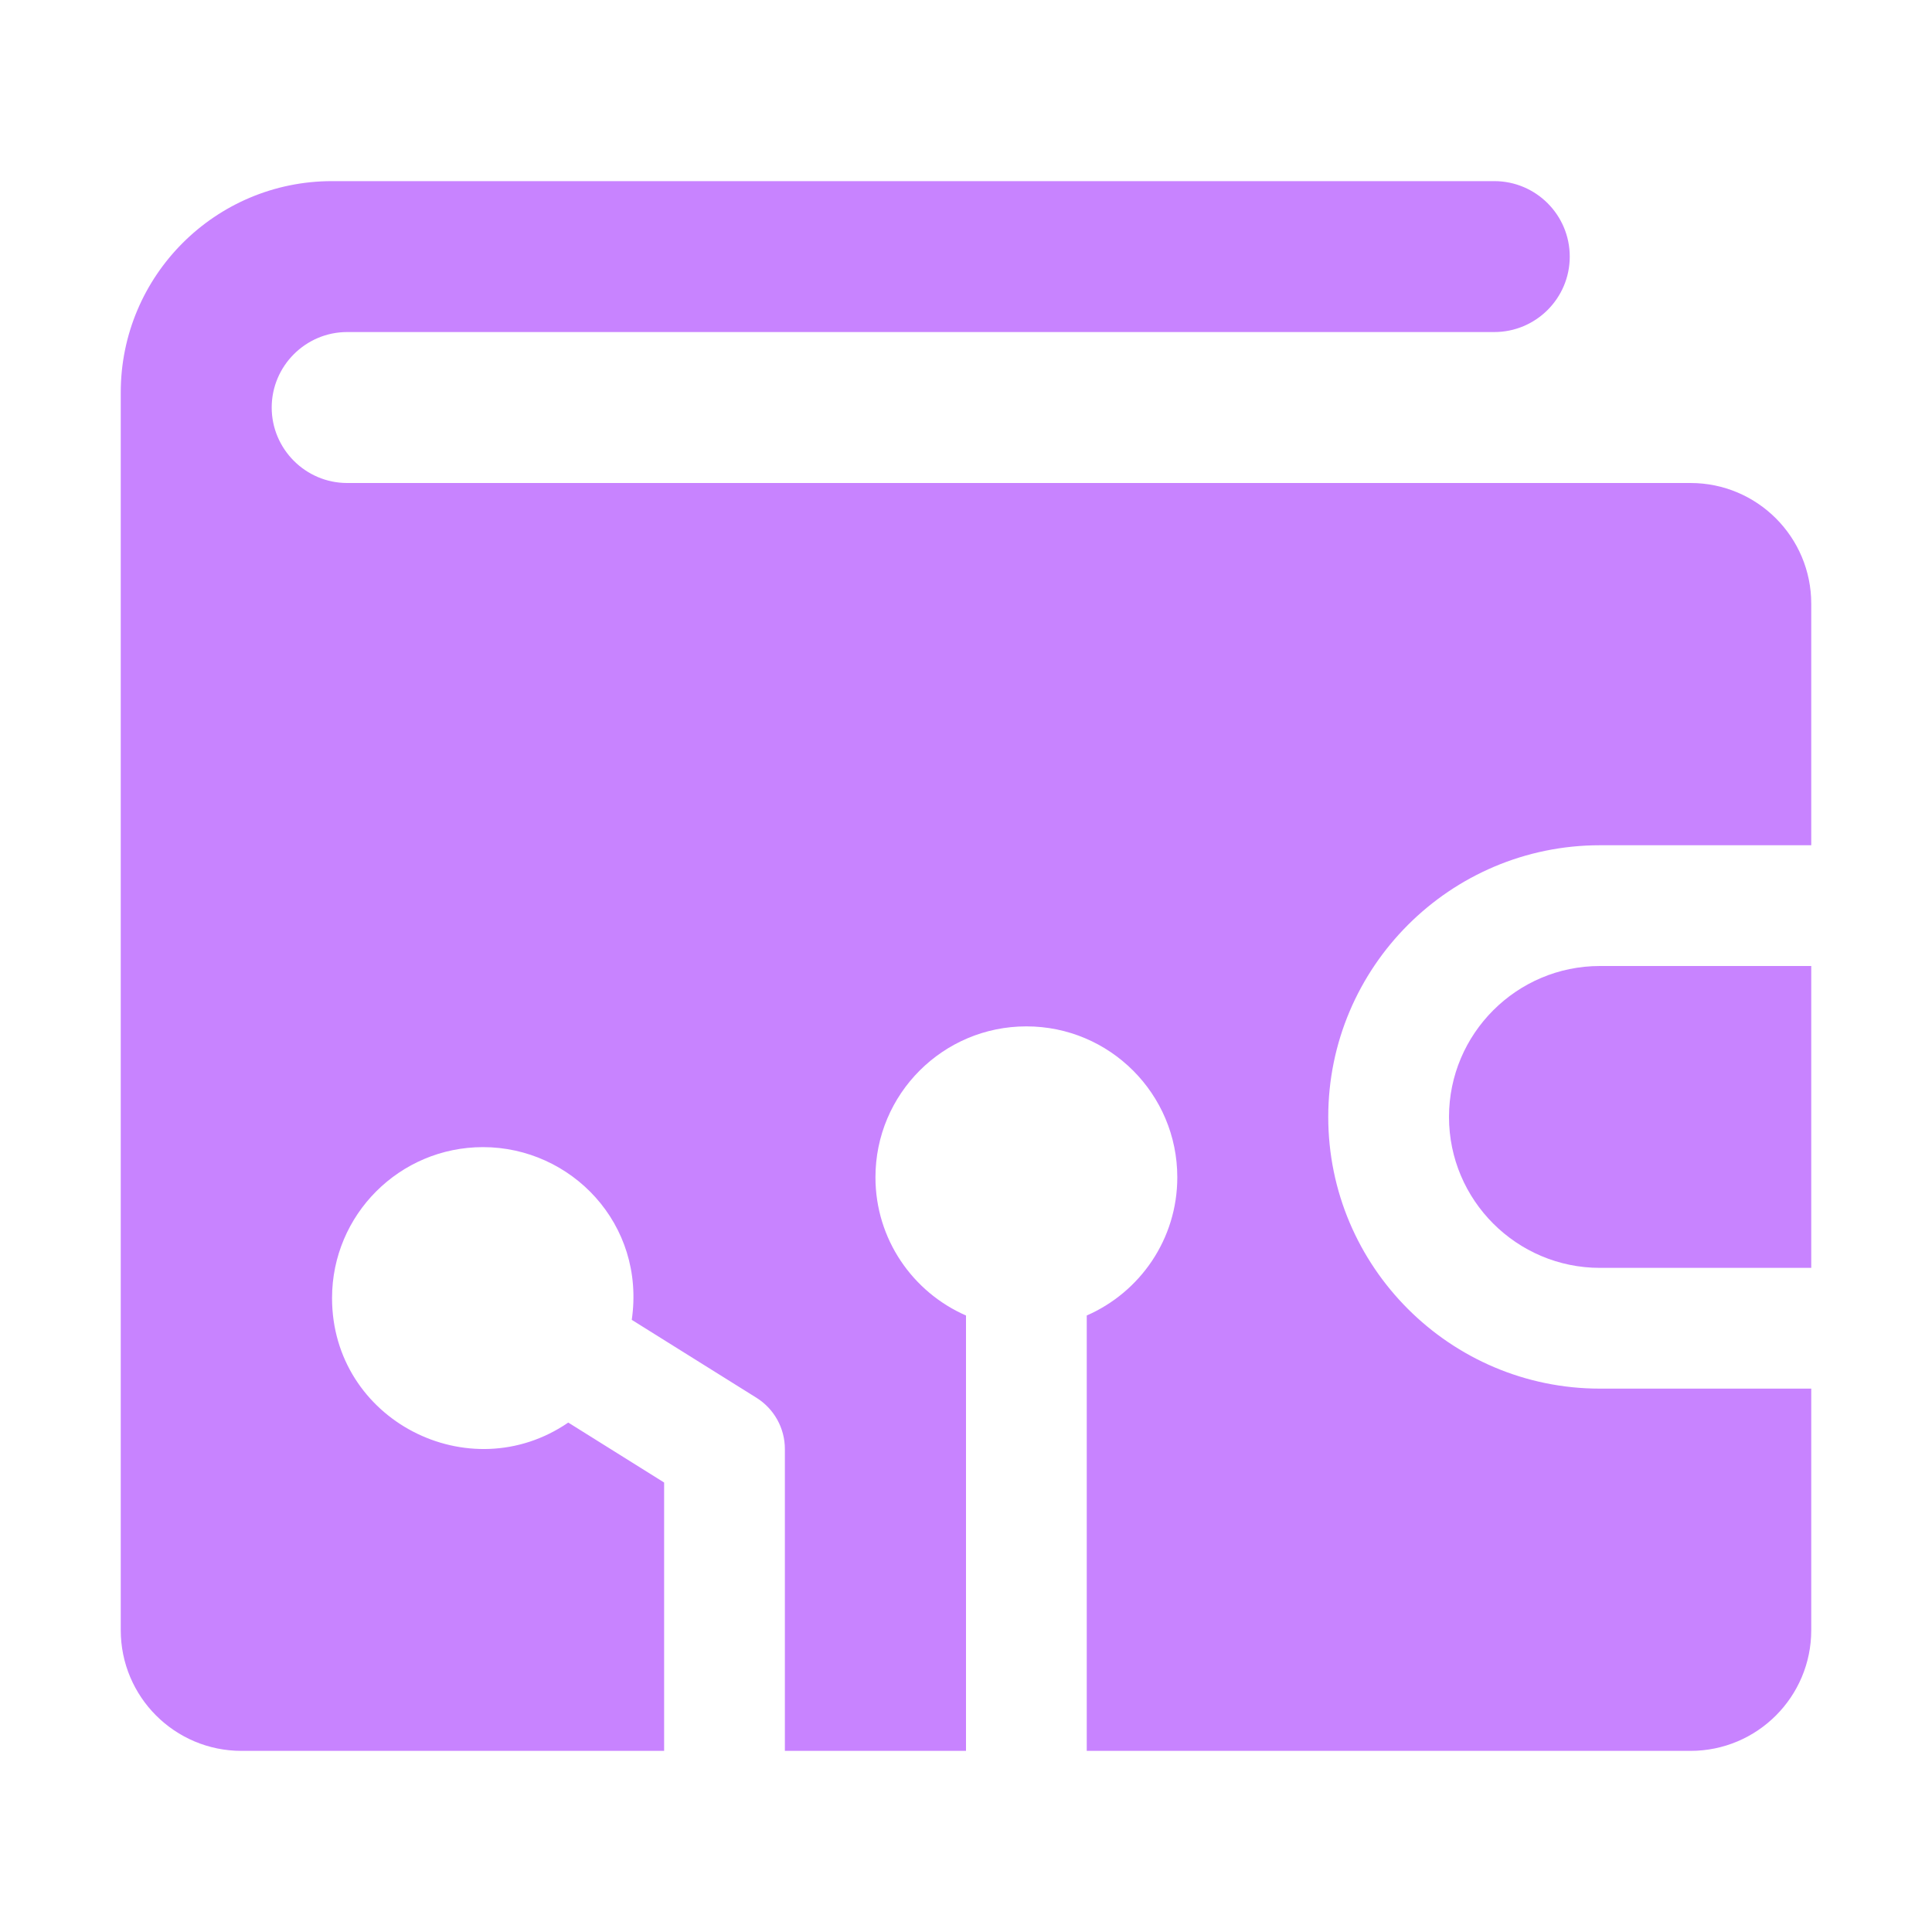 <svg width="60" height="60" viewBox="0 0 60 60" fill="none" xmlns="http://www.w3.org/2000/svg">
<path d="M41.25 34.688C41.25 39.339 45.036 43.125 49.688 43.125H56.25V50.625C56.25 52.697 54.572 54.375 52.5 54.375H33.75V40.854C35.404 40.131 36.562 38.484 36.562 36.562C36.562 33.973 34.464 31.875 31.875 31.875C29.286 31.875 27.188 33.973 27.188 36.562C27.188 38.484 28.346 40.131 30 40.854V54.375H24.375V45C24.375 44.353 24.041 43.753 23.494 43.41L19.62 40.989C20.053 38.012 17.738 35.625 15 35.625C12.411 35.625 10.312 37.723 10.312 40.312C10.312 44.111 14.576 46.284 17.648 44.179L20.625 46.041V54.375H7.5C5.428 54.375 3.75 52.697 3.75 50.625V12.188C3.75 8.563 6.688 5.625 10.312 5.625H46.406C47.7 5.625 48.75 6.675 48.75 7.969C48.75 9.262 47.7 10.312 46.406 10.312H10.781C9.491 10.312 8.438 11.366 8.438 12.656C8.438 13.946 9.491 15 10.781 15H52.5C54.572 15 56.25 16.678 56.25 18.75V26.25H49.688C45.036 26.25 41.25 30.036 41.25 34.688Z" fill="#C883FF"/>
<path d="M49.688 30H56.25V39.375H49.688C47.104 39.375 45 37.273 45 34.688C45 32.102 47.104 30 49.688 30Z" fill="#C883FF"/>
</svg>
